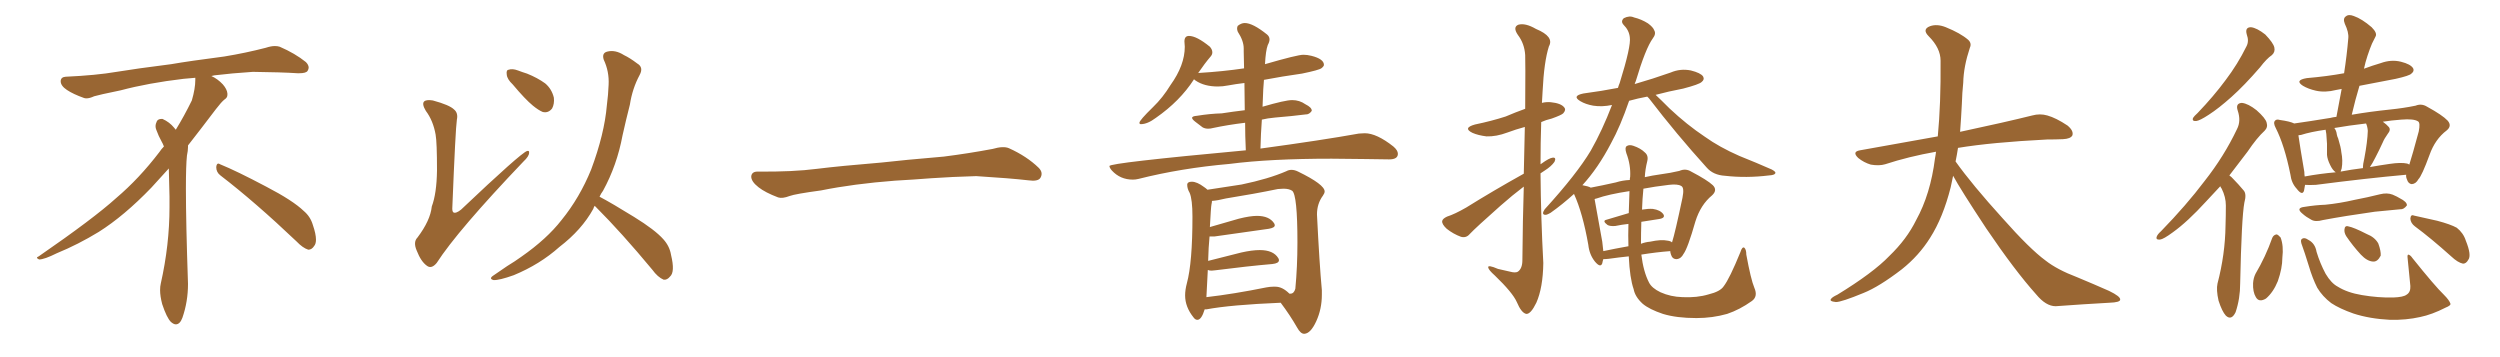 <svg xmlns="http://www.w3.org/2000/svg" xmlns:xlink="http://www.w3.org/1999/xlink" width="1050" height="150"><path fill="#996633" padding="10" d="M92.58 73.68L92.58 73.68Q90.82 72.36 90.82 70.17L90.82 70.17Q90.97 68.70 91.70 68.70L91.70 68.70Q91.99 68.70 92.43 68.99L92.43 68.99Q99.32 71.78 111.77 78.37L111.77 78.37Q123.05 84.23 127.59 88.62L127.59 88.62Q130.37 90.97 131.40 94.48L131.40 94.48Q132.71 98.29 132.71 100.63L132.71 100.63Q132.71 102.39 131.98 103.27L131.98 103.27Q130.96 104.88 129.49 104.88L129.49 104.88Q127.15 104.15 124.51 101.37L124.51 101.37Q107.08 84.81 92.58 73.68ZM82.03 33.54L82.03 33.54L82.03 32.67Q79.25 32.96 77.05 33.11L77.05 33.11Q62.26 34.86 50.68 37.94L50.68 37.94Q41.46 39.84 39.55 40.43L39.55 40.43Q37.65 41.31 36.33 41.31L36.33 41.31Q35.74 41.31 35.30 41.16L35.30 41.16Q30.76 39.55 28.13 37.79L28.13 37.79Q25.49 36.04 25.49 34.13L25.49 34.13L25.49 33.98Q25.63 32.37 27.54 32.23L27.54 32.23Q40.43 31.64 48.93 30.18L48.93 30.18Q56.84 28.86 71.92 26.95L71.92 26.95Q79.54 25.63 94.19 23.73L94.19 23.73Q103.13 22.27 111.62 20.07L111.62 20.07Q113.82 19.34 115.43 19.34L115.43 19.34Q116.60 19.34 117.48 19.63L117.48 19.63Q123.93 22.41 128.47 26.07L128.47 26.07Q129.64 27.25 129.64 28.42L129.64 28.42Q129.64 29.00 129.20 29.74L129.20 29.74Q128.61 30.76 125.68 30.76L125.68 30.76L124.95 30.76Q118.21 30.32 106.20 30.18L106.20 30.18Q97.27 30.76 90.09 31.64L90.09 31.64Q89.21 31.79 88.77 31.93L88.77 31.93Q91.41 33.11 93.60 35.45L93.60 35.45Q95.36 37.50 95.51 39.26L95.51 39.26L95.51 39.84Q95.51 41.02 94.34 41.75L94.34 41.75Q93.02 42.77 90.67 45.85L90.67 45.85Q84.23 54.35 78.96 61.08L78.96 61.08L78.96 61.82Q78.96 63.28 78.52 65.33L78.52 65.33Q78.08 69.43 78.08 79.25L78.08 79.25Q78.08 93.46 78.96 119.24L78.96 119.24Q78.96 126.71 76.61 133.45L76.61 133.45Q75.59 136.23 73.83 136.23L73.83 136.23Q72.95 136.23 71.78 135.21L71.78 135.21Q70.02 133.45 68.12 127.73L68.12 127.73Q67.24 124.37 67.24 121.88L67.24 121.88Q67.24 120.26 67.53 119.09L67.53 119.09Q71.19 102.83 71.19 87.01L71.19 87.01L71.19 82.62Q71.04 76.61 70.90 70.75L70.90 70.75Q66.80 75.29 63.57 78.81L63.57 78.81Q52.15 90.67 41.46 97.41L41.46 97.41Q32.81 102.69 23.88 106.35L23.88 106.35Q18.60 108.98 16.41 108.98L16.41 108.98Q15.53 108.54 15.53 108.25L15.53 108.25Q15.53 107.96 16.26 107.67L16.26 107.67Q39.40 91.70 48.78 83.20L48.78 83.20Q58.45 75 66.94 63.87L66.94 63.87Q67.82 62.55 68.85 61.52L68.85 61.52Q68.41 60.35 67.82 59.33L67.82 59.33Q66.65 57.28 65.63 54.49L65.63 54.49Q65.33 53.76 65.33 53.03L65.33 53.03Q65.33 52.00 65.92 50.83L65.92 50.83Q66.50 49.95 67.82 49.95L67.82 49.95L68.26 49.95Q71.19 51.27 73.10 53.61L73.10 53.61Q73.39 53.91 73.83 54.49L73.83 54.49Q77.34 48.78 80.57 42.19L80.57 42.19Q82.03 37.21 82.03 33.54ZM182.96 56.54L182.96 56.54Q181.93 50.68 178.86 46.58L178.86 46.58Q177.10 43.65 178.13 42.63L178.13 42.63Q179.00 41.75 181.79 42.19L181.79 42.19Q188.82 44.09 190.72 46.00L190.72 46.00Q192.48 47.46 191.89 50.24L191.89 50.24Q191.31 53.91 189.99 86.87L189.99 86.87Q189.84 88.77 190.43 89.21L190.43 89.21Q191.46 89.79 193.65 88.04L193.65 88.04Q218.70 64.31 221.34 63.43L221.34 63.43Q222.36 63.13 222.22 64.16L222.22 64.16Q222.22 65.63 219.87 67.82L219.87 67.82Q192.19 96.83 183.40 110.45L183.40 110.45Q181.20 113.09 179.30 111.62L179.30 111.62Q176.81 109.86 175.05 105.32L175.05 105.32Q173.44 101.66 175.34 99.76L175.34 99.76Q180.76 92.58 181.35 86.72L181.35 86.72Q183.40 81.30 183.54 71.63L183.54 71.63Q183.54 59.77 182.96 56.54ZM215.33 35.45L215.33 35.45Q212.99 33.25 212.84 31.35L212.84 31.35Q212.55 29.44 213.57 29.30L213.57 29.30Q215.19 28.71 217.53 29.59L217.53 29.59Q219.43 30.32 221.34 30.91L221.34 30.91Q225.73 32.67 228.96 35.01L228.96 35.01Q231.74 37.35 232.62 41.02L232.62 41.02Q232.91 43.65 231.88 45.56L231.88 45.56Q230.27 47.61 227.93 47.02L227.93 47.02Q226.17 46.29 223.83 44.38L223.83 44.38Q220.61 41.75 215.33 35.45ZM249.76 86.43L249.76 86.43L249.76 86.43Q249.32 87.16 249.17 87.74L249.17 87.74Q244.34 96.53 234.96 103.71L234.96 103.71Q226.76 111.04 215.77 115.58L215.77 115.58Q209.62 117.77 207.28 117.63L207.28 117.63Q205.08 117.04 207.42 115.58L207.42 115.58Q210.21 113.67 212.99 111.77L212.99 111.77Q216.36 109.72 218.99 107.81L218.99 107.81Q229.69 100.34 235.84 92.43L235.84 92.43Q243.46 83.06 248.29 71.19L248.29 71.19Q253.86 56.25 254.88 44.24L254.88 44.24Q255.47 39.70 255.62 35.60L255.62 35.60Q255.91 30.03 253.56 25.05L253.56 25.05Q252.69 22.27 255.03 21.68L255.03 21.68Q258.40 20.80 262.06 23.14L262.06 23.14Q264.55 24.32 267.63 26.66L267.63 26.66Q270.41 28.27 268.65 31.49L268.65 31.49Q265.58 37.21 264.55 43.95L264.55 43.95Q262.94 50.24 261.47 56.84L261.47 56.84Q259.13 69.43 253.27 80.13L253.27 80.13Q252.39 81.30 251.81 82.62L251.81 82.62Q257.08 85.40 266.31 91.11L266.31 91.11Q275.10 96.53 278.61 100.49L278.61 100.49Q281.25 103.42 281.84 107.08L281.84 107.08Q283.59 114.26 281.40 116.16L281.40 116.16Q280.22 117.63 278.76 117.48L278.76 117.48Q276.27 116.46 273.93 113.23L273.93 113.23Q261.04 97.71 250.34 87.01L250.34 87.01Q249.90 86.57 249.76 86.43ZM375.88 75.88L375.88 75.88L375.88 75.88Q358.59 77.20 344.82 79.98L344.82 79.98Q333.98 81.45 331.64 82.32L331.64 82.32Q328.56 83.50 326.81 82.91L326.81 82.91Q321.39 80.86 318.60 78.66L318.60 78.66Q315.38 76.17 315.53 73.97L315.53 73.97Q315.82 72.07 318.16 72.07L318.16 72.07Q333.11 72.22 343.21 70.90L343.21 70.90Q352.59 69.73 370.31 68.26L370.31 68.26Q379.10 67.24 396.39 65.77L396.39 65.77Q406.79 64.45 416.89 62.55L416.89 62.55Q421.44 61.23 423.78 62.26L423.78 62.26Q431.25 65.63 436.23 70.46L436.23 70.46Q438.28 72.51 436.96 74.71L436.96 74.71Q435.94 76.32 431.84 75.73L431.84 75.73Q424.22 74.85 410.01 73.97L410.01 73.97Q399.61 74.27 391.26 74.85L391.26 74.85Q383.79 75.44 375.88 75.88ZM475.78 75.44L475.78 75.44Q476.95 75.44 478.13 75.15L478.13 75.15Q496.14 70.61 516.36 68.85L516.36 68.85Q533.35 66.65 559.28 66.65L559.28 66.65L573.49 66.80L583.45 66.94Q587.11 66.94 587.11 64.60L587.11 64.60Q587.11 63.13 585.21 61.52L585.21 61.52Q578.17 55.96 573.19 55.96L573.19 55.96L570.70 56.10Q555.18 58.89 529.39 62.40L529.39 62.40Q529.54 56.10 529.98 50.24L529.98 50.24Q532.32 49.66 535.55 49.37L535.55 49.37Q542.72 48.78 548.44 48.05L548.44 48.05L548.58 48.05Q549.90 48.05 550.93 46.58L550.93 46.58L550.93 46.44Q550.93 45.12 548.29 43.80L548.29 43.80Q545.80 42.04 542.72 42.04L542.72 42.04Q539.79 42.04 530.27 44.82L530.27 44.82Q530.57 35.89 530.86 33.54L530.86 33.54Q538.48 32.08 546.83 30.91L546.83 30.91Q554.00 29.44 555.03 28.64Q556.05 27.83 556.05 27.25L556.05 27.25Q556.05 24.76 550.78 23.44L550.78 23.44Q549.02 23.00 547.41 23.00L547.41 23.00Q544.92 23.00 531.30 26.95L531.30 26.95Q531.59 21.24 532.47 18.90L532.47 18.90Q533.20 17.58 533.20 16.55L533.20 16.55Q533.20 15.38 532.18 14.50L532.18 14.50Q526.17 9.67 522.80 9.67L522.80 9.67Q521.34 9.67 519.87 10.84L519.87 10.84Q519.58 11.28 519.58 12.01L519.58 12.01Q519.58 12.60 519.87 13.33L519.87 13.33Q522.36 17.14 522.36 20.36L522.36 20.36L522.36 21.68L522.51 28.71Q513.57 30.03 503.76 30.62L503.76 30.62Q503.17 30.62 503.17 30.76L503.17 30.76Q505.96 26.66 508.59 23.58L508.59 23.58Q509.18 22.85 509.18 21.97L509.18 21.97Q509.18 20.80 508.15 19.63L508.15 19.63Q502.59 15.09 499.37 15.09L499.37 15.09Q497.46 15.09 497.46 17.43L497.46 17.43L497.61 19.63Q497.61 27.39 491.60 35.74L491.60 35.74Q488.38 41.02 484.28 44.97L484.28 44.97Q478.56 50.54 478.56 51.56L478.56 51.56Q478.56 52.15 479.15 52.15L479.15 52.15Q481.93 52.15 485.45 49.51L485.45 49.51Q495.56 42.48 501.42 33.40L501.42 33.40L501.42 33.25L502.15 33.84Q505.81 36.33 511.52 36.33L511.52 36.33Q513.57 36.33 515.77 35.89L515.77 35.89Q518.99 35.30 522.66 34.86L522.66 34.86L522.80 46.29Q517.82 46.88 513.13 47.61L513.13 47.61Q508.15 47.75 502.73 48.63L502.73 48.63Q500.68 48.78 500.68 49.51L500.68 49.51Q500.68 50.10 502.00 51.12Q503.32 52.15 505.08 53.47L505.08 53.47Q506.10 54.05 507.42 54.05L507.42 54.05Q508.45 54.05 509.47 53.76L509.47 53.76Q515.63 52.44 522.95 51.56L522.95 51.56Q522.95 56.98 523.24 63.13L523.24 63.13Q465.97 68.41 465.97 69.73L465.97 69.73Q465.97 70.46 466.99 71.63L466.99 71.63Q470.51 75.44 475.78 75.44ZM547.71 140.19L547.85 140.19Q550.49 140.04 552.83 134.91Q555.18 129.79 555.18 123.78L555.18 123.78L555.18 121.88Q554.15 110.74 553.13 90.09L553.13 90.09Q553.13 85.55 555.62 82.18L555.62 82.18Q556.35 81.15 556.35 80.42L556.35 80.42Q556.35 77.49 545.21 72.07L545.21 72.07Q543.75 71.34 542.43 71.34L542.43 71.34Q541.26 71.34 540.23 71.92L540.23 71.92Q532.76 75.15 521.48 77.49L521.48 77.49L507.13 79.69Q506.54 79.10 505.66 78.52L505.66 78.52Q502.73 76.32 500.54 76.32L500.54 76.32Q498.63 76.32 498.63 77.64L498.63 77.64Q498.63 79.25 499.66 81.01L499.66 81.01Q500.83 83.79 500.83 90.97L500.83 90.97Q500.83 110.30 498.49 118.95L498.49 118.95Q497.75 121.73 497.75 124.07L497.75 124.07Q497.75 128.91 501.27 133.30L501.27 133.30Q502.00 134.33 502.88 134.33L502.88 134.33Q504.64 134.33 505.96 129.93L505.96 129.93L506.69 129.93Q516.80 128.03 537.89 127.15L537.89 127.15Q541.85 132.42 544.78 137.55L544.78 137.55Q546.24 140.19 547.71 140.19L547.71 140.19ZM506.69 124.80L506.69 124.80L507.28 113.38Q507.86 113.67 508.89 113.67L508.89 113.67L510.35 113.53Q524.12 111.77 534.38 110.89L534.38 110.89Q537.16 110.60 537.16 109.28L537.16 109.28Q537.16 108.84 536.87 108.40L536.87 108.40Q534.81 105.03 529.10 105.03L529.10 105.03Q525.88 105.03 521.34 106.05L521.34 106.05L507.42 109.57Q507.57 103.71 508.01 99.32L508.01 99.32L510.06 99.32L532.91 96.09Q535.40 95.65 535.40 94.63L535.40 94.63Q535.40 94.19 535.11 93.75L535.11 93.75Q533.06 90.67 527.93 90.67L527.93 90.67Q525 90.67 520.31 91.85L520.31 91.85L508.15 95.36Q508.59 86.87 508.81 85.91Q509.03 84.96 509.03 84.38L509.03 84.38Q511.38 84.23 514.89 83.35L514.89 83.35Q526.76 81.45 536.72 79.39L536.72 79.39L539.06 79.25Q541.41 79.25 542.72 80.13L542.72 80.13Q544.92 81.88 544.92 101.81L544.92 101.81Q544.92 112.06 544.04 121.29L544.04 121.29Q543.46 123.34 541.99 123.34L541.99 123.34L541.55 123.34Q538.62 120.41 535.69 120.41L535.69 120.41L534.96 120.41L534.67 120.41Q533.50 120.41 531.88 120.70L531.88 120.70Q518.12 123.49 506.69 124.80ZM639.99 78.37L639.99 78.37Q635.16 82.03 630.18 86.43L630.18 86.43Q619.92 95.51 617.29 98.29L617.29 98.29Q615.82 100.05 613.62 99.46L613.62 99.46Q610.40 98.29 607.62 96.09L607.62 96.09Q605.57 94.19 605.71 92.87L605.71 92.87Q605.86 91.85 607.76 90.97L607.76 90.97Q610.99 89.94 615.82 87.16L615.82 87.16Q627.10 80.13 639.99 72.95L639.99 72.95Q640.28 61.82 640.43 53.32L640.43 53.32Q636.62 54.35 633.11 55.66L633.11 55.66Q628.42 57.42 624.32 57.28L624.32 57.28Q620.80 56.84 618.46 55.81L618.46 55.81Q614.21 53.76 619.48 52.29L619.48 52.29Q626.51 50.83 632.37 48.93L632.37 48.93Q636.47 47.17 640.58 45.70L640.58 45.70Q640.72 25.49 640.58 23.14L640.58 23.14Q640.28 18.31 637.50 14.65L637.50 14.65Q635.30 11.43 637.65 10.40L637.65 10.40Q640.58 9.52 645.12 12.16L645.12 12.16Q652.88 15.38 650.54 19.48L650.54 19.48Q648.49 25.93 647.90 38.23L647.90 38.23Q647.75 40.58 647.61 43.21L647.61 43.21Q649.37 42.77 651.27 42.92L651.27 42.92Q655.66 43.36 656.98 45.12L656.98 45.12Q657.86 46.14 656.54 47.61L656.54 47.61Q655.81 48.34 651.71 49.80L651.71 49.80Q649.22 50.39 647.31 51.27L647.31 51.27Q647.02 60.06 647.02 68.99L647.02 68.99Q647.31 68.85 647.46 68.70L647.46 68.70Q650.68 66.36 652.15 66.21L652.15 66.21Q653.76 66.06 652.88 67.97L652.88 67.97Q651.56 69.87 648.78 71.63L648.78 71.63Q647.90 72.22 647.02 72.80L647.02 72.80Q647.17 91.55 648.19 110.45L648.19 110.45Q648.05 120.85 645.26 127.15L645.26 127.15Q642.92 131.98 641.02 131.84L641.02 131.84Q638.96 131.40 637.06 126.86L637.06 126.86Q635.30 122.90 627.83 115.72L627.83 115.72Q625.20 113.38 625.05 112.35L625.05 112.35Q624.76 111.04 629.15 112.94L629.15 112.94Q631.64 113.53 634.28 114.11L634.28 114.11Q636.47 114.70 637.50 114.11L637.50 114.11Q639.40 112.79 639.40 109.28L639.40 109.28Q639.55 91.99 639.99 78.37ZM723.93 120.26L723.93 120.26Q726.42 117.04 730.96 105.91L730.96 105.91Q731.69 103.56 732.57 104.00L732.57 104.00Q733.45 104.74 733.45 106.93L733.45 106.93Q735.35 117.33 736.82 120.85L736.82 120.85Q738.43 124.51 735.79 126.42L735.79 126.42Q730.66 130.08 725.39 131.84L725.39 131.84Q719.24 133.59 712.50 133.59L712.50 133.59Q704.15 133.59 698.44 131.84L698.44 131.84Q692.72 129.93 689.94 127.59L689.94 127.59Q686.72 124.66 686.13 121.44L686.13 121.44Q684.52 116.89 684.08 107.67L684.08 107.67Q679.83 108.11 675.73 108.69L675.73 108.69Q674.41 108.84 673.39 108.84L673.39 108.84Q673.10 109.72 672.95 110.60L672.95 110.60Q672.22 112.65 669.87 109.86L669.87 109.86Q667.53 106.93 667.09 102.83L667.09 102.83Q664.75 89.50 661.08 81.45L661.08 81.45Q656.25 85.84 651.27 89.36L651.27 89.36Q649.51 90.38 648.93 90.23L648.93 90.23Q647.31 90.09 648.78 87.89L648.78 87.89Q662.26 73.10 668.12 63.28L668.12 63.28Q672.95 54.79 677.05 44.09L677.05 44.09Q672.80 44.97 669.14 44.38L669.14 44.38Q665.92 43.80 663.72 42.48L663.72 42.48Q660.06 40.28 665.04 39.26L665.04 39.26Q672.80 38.23 679.54 36.91L679.54 36.91Q679.83 35.89 680.27 34.86L680.27 34.86Q685.11 19.34 684.52 15.67L684.52 15.67Q684.23 12.74 681.88 10.40L681.88 10.40Q680.57 8.94 682.03 7.62L682.03 7.62Q684.38 6.45 686.28 7.32L686.28 7.32Q689.36 8.06 692.14 9.81L692.14 9.81Q694.34 11.43 694.78 12.74L694.78 12.74Q695.65 14.21 694.19 16.11L694.19 16.11Q691.11 20.36 687.01 34.13L687.01 34.13Q686.72 34.72 686.57 35.30L686.57 35.30Q694.19 33.11 701.66 30.47L701.66 30.47Q705.76 28.71 710.16 29.59L710.16 29.59Q714.26 30.62 715.28 32.08L715.28 32.08Q716.02 33.40 714.70 34.42L714.70 34.42Q713.67 35.45 706.93 37.21L706.93 37.21Q700.78 38.38 695.36 39.84L695.36 39.84Q697.56 41.89 701.22 45.56L701.22 45.56Q708.54 52.44 716.02 57.42L716.02 57.42Q722.17 61.82 730.52 65.48L730.52 65.48Q737.84 68.41 744.14 71.19L744.14 71.19Q746.04 72.22 745.61 72.80L745.61 72.80Q745.31 73.54 742.97 73.68L742.97 73.68Q733.45 74.85 724.51 73.83L724.51 73.83Q719.53 73.54 716.75 70.31L716.75 70.31Q704.15 56.40 692.58 41.31L692.58 41.31Q691.99 40.72 691.85 40.58L691.85 40.58Q687.89 41.31 684.23 42.33L684.23 42.33Q680.57 53.03 676.61 60.21L676.61 60.21Q671.19 70.61 664.60 77.78L664.60 77.78Q667.09 78.22 668.12 78.81L668.12 78.81Q672.80 77.93 678.66 76.61L678.66 76.61Q681.45 75.73 684.52 75.59L684.52 75.59Q684.52 74.85 684.67 74.27L684.67 74.27Q684.96 69.29 683.06 64.31L683.06 64.31Q682.32 61.96 683.20 61.38L683.20 61.38Q684.23 60.64 685.99 61.23L685.99 61.23Q689.06 62.26 690.82 64.01L690.82 64.01Q692.43 65.33 691.85 67.68L691.85 67.68Q690.97 71.19 690.82 74.41L690.82 74.41Q694.04 73.68 697.27 73.24L697.27 73.24Q701.66 72.66 705.32 71.78L705.32 71.78Q707.96 70.61 710.30 72.07L710.30 72.07Q717.04 75.59 719.38 77.78L719.38 77.78Q721.44 79.83 719.09 82.03L719.09 82.03Q714.26 85.99 712.06 93.02L712.06 93.02Q708.84 104.30 707.08 106.64L707.08 106.64Q706.05 108.69 704.15 108.84L704.15 108.84Q702.39 108.84 701.81 106.93L701.81 106.93Q701.51 106.05 701.51 105.47L701.51 105.47Q695.65 105.91 689.36 106.93L689.36 106.93Q690.23 114.11 692.58 118.65L692.58 118.65Q693.75 121.00 697.41 122.75L697.41 122.75Q701.66 124.66 706.64 124.80L706.64 124.80Q712.79 125.10 717.63 123.63L717.63 123.63Q722.46 122.46 723.93 120.26ZM684.08 89.50L684.08 89.50Q684.23 85.11 684.38 80.27L684.38 80.27Q675.59 81.59 670.61 83.35L670.61 83.35Q669.87 83.50 669.73 83.64L669.73 83.64Q670.61 88.62 672.95 101.51L672.95 101.51Q673.24 103.56 673.39 105.47L673.39 105.47Q678.22 104.44 683.94 103.42L683.94 103.42Q683.79 99.02 683.94 94.04L683.94 94.04Q681.15 94.34 678.37 94.92L678.37 94.92Q676.17 95.07 675.15 94.48L675.15 94.48Q672.80 92.72 674.71 92.29L674.71 92.29Q679.10 90.97 684.08 89.50ZM689.36 93.16L689.36 93.16L689.36 93.16Q689.21 97.85 689.21 102.39L689.21 102.39Q691.11 101.66 693.02 101.51L693.02 101.51Q697.71 100.49 700.34 101.07L700.34 101.07Q701.66 101.22 702.25 101.81L702.25 101.81Q703.56 97.71 706.64 83.06L706.64 83.06Q707.52 78.66 706.05 78.08L706.05 78.08Q704.59 77.20 700.93 77.64L700.93 77.64Q694.78 78.37 690.23 79.25L690.23 79.25Q689.79 83.64 689.65 88.04L689.65 88.04Q692.29 87.60 694.19 87.74L694.19 87.74Q697.27 88.18 698.58 89.94L698.58 89.94Q699.61 91.55 696.83 91.99L696.83 91.99Q693.02 92.58 689.36 93.16ZM820.31 73.83L820.31 73.83L820.31 73.83Q819.73 76.32 819.29 78.66L819.29 78.66Q816.06 91.41 810.64 99.90L810.64 99.90Q805.96 107.37 798.78 113.09L798.78 113.09Q789.26 120.41 782.67 123.05L782.67 123.05Q773.44 126.86 771.09 126.86L771.09 126.86Q768.16 126.56 769.04 125.54L769.04 125.54Q769.48 124.80 771.68 123.78L771.68 123.78Q786.77 114.55 793.51 107.52L793.51 107.52Q800.83 100.49 804.79 92.43L804.79 92.43Q810.79 81.59 812.70 66.50L812.70 66.50Q812.99 65.04 813.13 63.72L813.13 63.72Q801.56 65.77 791.75 68.99L791.75 68.99Q789.26 69.73 785.74 69.14L785.74 69.14Q782.81 68.26 780.47 66.36L780.47 66.36Q777.69 63.72 781.20 63.13L781.20 63.13Q798.49 60.06 813.87 57.28L813.87 57.28Q815.19 43.65 815.04 25.49L815.04 25.49Q815.04 20.21 810.06 15.23L810.06 15.23Q807.13 12.30 810.64 10.99L810.64 10.99Q813.57 9.96 817.24 11.43L817.24 11.43Q823.39 13.92 826.61 16.70L826.61 16.70Q828.22 18.16 827.34 20.07L827.34 20.07Q824.71 27.98 824.56 34.72L824.56 34.72Q824.12 38.82 823.97 43.80L823.97 43.80Q823.68 49.51 823.24 55.37L823.24 55.37Q842.43 51.27 853.56 48.49L853.56 48.49Q856.79 47.61 859.86 48.49L859.86 48.49Q863.53 49.51 868.36 52.73L868.36 52.73Q871.00 54.93 870.41 56.84L870.41 56.84Q869.68 58.30 866.46 58.45L866.46 58.45Q863.23 58.59 859.72 58.59L859.72 58.59Q836.57 59.77 822.36 62.11L822.36 62.11Q821.92 65.04 821.34 67.82L821.34 67.82Q828.22 77.49 841.11 91.70L841.11 91.70Q852.54 104.59 859.13 109.42L859.13 109.42Q863.96 113.23 872.46 116.46L872.46 116.46Q879.49 119.38 885.79 122.17L885.79 122.17Q890.63 124.51 890.48 125.83L890.48 125.83Q890.48 127.00 885.94 127.15L885.94 127.15Q875.39 127.73 863.38 128.61L863.38 128.61Q859.28 128.61 855.18 123.63L855.18 123.63Q846.24 113.67 834.23 95.95L834.23 95.95Q823.39 79.54 820.31 73.83ZM954.20 23.14L954.20 23.14Q952.00 24.61 949.22 28.27L949.22 28.27Q942.63 35.89 937.21 40.72L937.21 40.72Q931.79 45.56 927.69 48.19L927.69 48.19Q923.88 50.68 922.41 50.83L922.41 50.83Q920.51 50.98 921.09 49.51L921.09 49.51Q921.53 48.78 923.00 47.46L923.00 47.46Q929.74 40.43 934.72 33.69L934.72 33.69Q939.84 26.95 943.51 19.48L943.51 19.48Q944.68 17.29 943.65 14.50L943.65 14.50Q942.77 11.43 945.41 11.43L945.41 11.43Q947.90 11.72 951.42 14.50L951.42 14.50Q954.79 18.02 955.22 19.92L955.22 19.92Q955.66 21.83 954.20 23.14ZM936.33 73.68L936.33 73.68Q937.21 74.27 938.09 75.29L938.09 75.29Q939.99 77.20 942.33 79.98L942.33 79.98Q943.65 81.45 942.63 85.11L942.63 85.11Q941.46 91.41 940.87 119.09L940.87 119.09Q940.87 125.39 938.96 131.10L938.96 131.10Q937.21 134.77 934.86 132.57L934.86 132.57Q933.25 130.81 931.79 126.27L931.79 126.27Q930.76 121.73 931.35 119.09L931.35 119.09Q934.57 106.79 934.72 94.78L934.72 94.78Q934.86 90.67 934.86 86.28L934.86 86.28Q934.86 82.76 933.11 79.25L933.11 79.25Q932.67 78.66 932.52 78.22L932.52 78.22Q929.30 81.59 926.51 84.67L926.51 84.67Q918.75 93.16 912.60 97.56L912.60 97.56Q908.64 100.49 907.18 100.63L907.18 100.63Q905.27 100.78 905.86 99.32L905.86 99.32Q906.15 98.44 907.62 97.12L907.62 97.12Q918.31 86.13 925.93 76.03L925.93 76.03Q934.13 65.63 939.55 54.20L939.55 54.20Q941.31 50.83 939.84 46.44L939.84 46.44Q938.82 43.36 941.60 43.21L941.60 43.21Q944.24 43.51 947.75 46.29L947.75 46.29Q951.56 49.66 952.00 51.56L952.00 51.56Q952.59 53.47 951.12 54.93L951.12 54.93Q947.90 57.86 943.95 63.72L943.95 63.72Q939.84 69.14 936.33 73.68ZM1010.60 73.39L1010.60 73.39Q994.19 74.85 972.66 77.64L972.66 77.64Q969.87 77.78 968.12 77.64L968.12 77.64Q967.82 79.10 967.68 80.13L967.68 80.13Q966.94 82.32 964.60 79.25L964.60 79.25Q962.40 76.90 961.96 73.24L961.96 73.24Q959.47 60.94 955.81 53.76L955.81 53.76Q954.64 51.56 955.52 50.68L955.52 50.68Q956.10 49.95 957.57 50.39L957.57 50.39Q961.82 50.98 963.57 51.86L963.57 51.86Q969.87 50.98 978.81 49.51L978.81 49.51Q979.83 49.22 981.30 49.07L981.30 49.07Q982.47 42.77 983.50 37.35L983.50 37.35Q982.18 37.65 981.15 37.79L981.15 37.79Q976.61 38.96 972.66 38.09L972.66 38.09Q969.43 37.35 967.24 36.04L967.24 36.04Q963.57 33.69 968.85 32.81L968.85 32.81Q977.34 32.08 984.52 30.76L984.52 30.76Q985.69 23.14 986.28 16.11L986.28 16.11Q986.57 13.62 984.81 9.96L984.81 9.96Q983.94 7.76 985.25 6.88L985.25 6.88Q986.43 5.86 988.62 6.74L988.62 6.74Q991.99 7.91 996.09 11.43L996.09 11.43Q998.58 13.92 997.71 15.38L997.71 15.38Q997.12 16.55 996.24 18.31L996.24 18.31Q995.36 20.36 994.34 23.44L994.34 23.44Q993.46 26.07 992.87 28.86L992.87 28.86Q996.39 27.54 999.90 26.51L999.90 26.51Q1004.30 24.90 1008.40 25.93L1008.40 25.93Q1012.50 26.95 1013.53 28.71L1013.53 28.71Q1014.11 29.88 1012.79 30.91L1012.79 30.91Q1012.06 31.79 1006.20 33.11L1006.20 33.11Q998.44 34.57 990.97 36.04L990.97 36.04Q989.21 41.89 987.74 48.19L987.74 48.19Q995.36 46.88 1003.86 46.00L1003.86 46.00Q1009.57 45.41 1014.55 44.38L1014.55 44.38Q1017.04 43.36 1019.38 44.82L1019.38 44.82Q1025.83 48.34 1028.03 50.68L1028.03 50.68Q1029.93 52.88 1027.59 54.79L1027.59 54.79Q1022.75 58.45 1020.41 65.04L1020.41 65.04Q1017.19 73.83 1015.72 75.29L1015.72 75.29Q1014.70 77.20 1012.94 77.34L1012.94 77.34Q1011.47 77.20 1010.89 75.29L1010.89 75.29Q1010.45 74.27 1010.60 73.39ZM967.82 72.22L967.82 72.22Q967.82 73.10 967.97 74.12L967.97 74.12Q974.27 72.95 981.01 72.36L981.01 72.36Q979.69 71.48 978.66 69.29L978.66 69.29Q977.49 66.94 977.34 65.04L977.34 65.04Q977.34 62.99 977.34 60.35L977.34 60.35Q977.20 58.15 977.05 56.25L977.05 56.25Q976.90 55.08 976.76 54.49L976.76 54.49Q970.46 55.37 966.36 56.69L966.36 56.69Q965.92 56.69 965.33 56.84L965.33 56.84Q965.92 61.08 967.82 72.22ZM983.50 70.75L983.50 70.75Q983.20 71.48 983.06 72.07L983.06 72.07Q987.60 71.19 992.43 70.61L992.43 70.61Q992.43 68.85 993.02 66.50L993.02 66.50Q994.34 59.47 994.48 54.93L994.48 54.93Q994.34 53.17 993.75 51.86L993.75 51.86Q986.28 52.73 980.42 53.76L980.42 53.76Q981.30 54.93 981.45 56.40L981.45 56.40Q981.59 57.28 982.03 58.15L982.03 58.15Q983.20 61.96 983.35 63.87L983.35 63.87Q984.08 67.53 983.50 70.75ZM997.71 66.06L997.71 66.06Q996.39 68.70 995.36 70.17L995.36 70.17Q999.46 69.43 1003.56 68.85L1003.56 68.85Q1008.40 68.12 1011.04 68.70L1011.04 68.70Q1011.77 68.99 1011.91 69.14L1011.91 69.14Q1013.23 65.04 1015.87 55.22L1015.87 55.22Q1016.60 51.56 1015.58 50.98L1015.58 50.98Q1013.82 49.80 1008.54 50.24L1008.54 50.24Q1004.44 50.54 1000.78 51.12L1000.78 51.12Q1002.39 52.29 1003.27 53.32L1003.27 53.32Q1004.30 54.49 1002.83 56.25L1002.83 56.25Q1001.37 58.30 1000.78 59.77L1000.78 59.77Q999.17 63.28 997.71 66.06ZM967.97 86.87L967.97 86.87Q972.51 86.13 976.61 85.99L976.61 85.99Q982.62 85.40 988.92 83.94L988.92 83.94Q994.34 82.91 999.61 81.59L999.61 81.59Q1002.54 80.86 1004.88 81.74L1004.88 81.74Q1006.93 82.62 1007.81 83.20L1007.81 83.20Q1011.04 84.81 1010.89 86.28L1010.89 86.28Q1009.57 88.04 1008.11 87.89L1008.11 87.89Q1003.27 88.33 997.41 88.92L997.41 88.92Q984.96 90.67 975.59 92.43L975.59 92.43Q972.51 93.31 970.75 92.29L970.75 92.29Q968.55 91.11 967.09 89.79L967.09 89.79Q964.01 87.30 967.97 86.87ZM954.35 99.90L954.35 99.90Q954.93 98.58 956.25 98.44L956.25 98.44Q956.98 98.73 957.86 99.76L957.86 99.76Q959.18 103.27 958.59 108.25L958.59 108.25Q958.59 112.65 956.69 118.07L956.69 118.07Q954.79 122.75 951.71 125.39L951.71 125.39Q948.78 127.15 947.46 124.80L947.46 124.80Q946.14 122.61 946.29 118.95L946.29 118.95Q946.44 116.75 947.31 114.99L947.31 114.99Q951.56 107.81 954.35 99.90ZM1010.74 123.78L1010.74 123.78Q1012.50 122.75 1012.35 120.12L1012.35 120.12Q1011.77 113.67 1011.18 108.25L1011.18 108.25Q1011.04 107.08 1011.47 106.93L1011.47 106.93Q1012.35 107.08 1013.23 108.40L1013.23 108.40Q1022.75 120.26 1026.42 123.78L1026.42 123.78Q1028.76 126.12 1029.20 127.59L1029.20 127.59Q1029.35 128.32 1027.15 129.20L1027.15 129.20Q1021.44 132.13 1016.46 133.15L1016.46 133.15Q1010.60 134.47 1003.86 134.33L1003.86 134.33Q995.21 133.89 988.48 131.69L988.48 131.69Q982.62 129.64 979.10 127.29L979.10 127.29Q975.44 124.51 973.24 120.85L973.24 120.85Q971.19 116.75 969.73 111.77L969.73 111.77Q967.82 105.62 966.94 103.27L966.94 103.27Q966.06 101.07 966.65 100.49L966.65 100.49Q967.68 99.46 969.58 100.78L969.58 100.78Q972.36 102.25 972.95 105.76L972.95 105.76Q974.41 110.60 976.76 114.99L976.76 114.99Q979.10 118.95 981.88 120.41L981.88 120.41Q985.84 122.90 991.99 123.93L991.99 123.93Q998.88 125.10 1005.18 124.95L1005.18 124.95Q1009.42 124.80 1010.74 123.78ZM985.40 99.17L985.40 99.17Q984.52 97.71 984.67 96.39L984.67 96.39Q984.81 94.63 986.28 95.07L986.28 95.07Q988.62 95.51 994.04 98.29L994.04 98.29Q997.41 99.61 998.88 102.25L998.88 102.25Q1000.05 105.47 999.90 107.37L999.90 107.37Q998.58 110.01 996.68 109.86L996.68 109.86Q994.19 109.72 991.55 106.93L991.55 106.93Q988.18 103.27 985.40 99.17ZM1014.26 95.07L1014.26 95.07L1014.26 95.07Q1012.50 93.75 1012.35 91.85L1012.35 91.85Q1012.50 89.94 1013.82 90.53L1013.82 90.53Q1017.33 91.26 1023.63 92.72L1023.63 92.72Q1029.20 94.19 1031.84 95.65L1031.84 95.65Q1034.62 97.85 1035.64 101.07L1035.64 101.07Q1038.13 107.23 1036.67 109.13L1036.67 109.13Q1035.79 110.74 1034.47 110.74L1034.47 110.74Q1032.28 110.30 1029.49 107.67L1029.49 107.67Q1021.00 100.05 1014.26 95.07Z"/></svg>